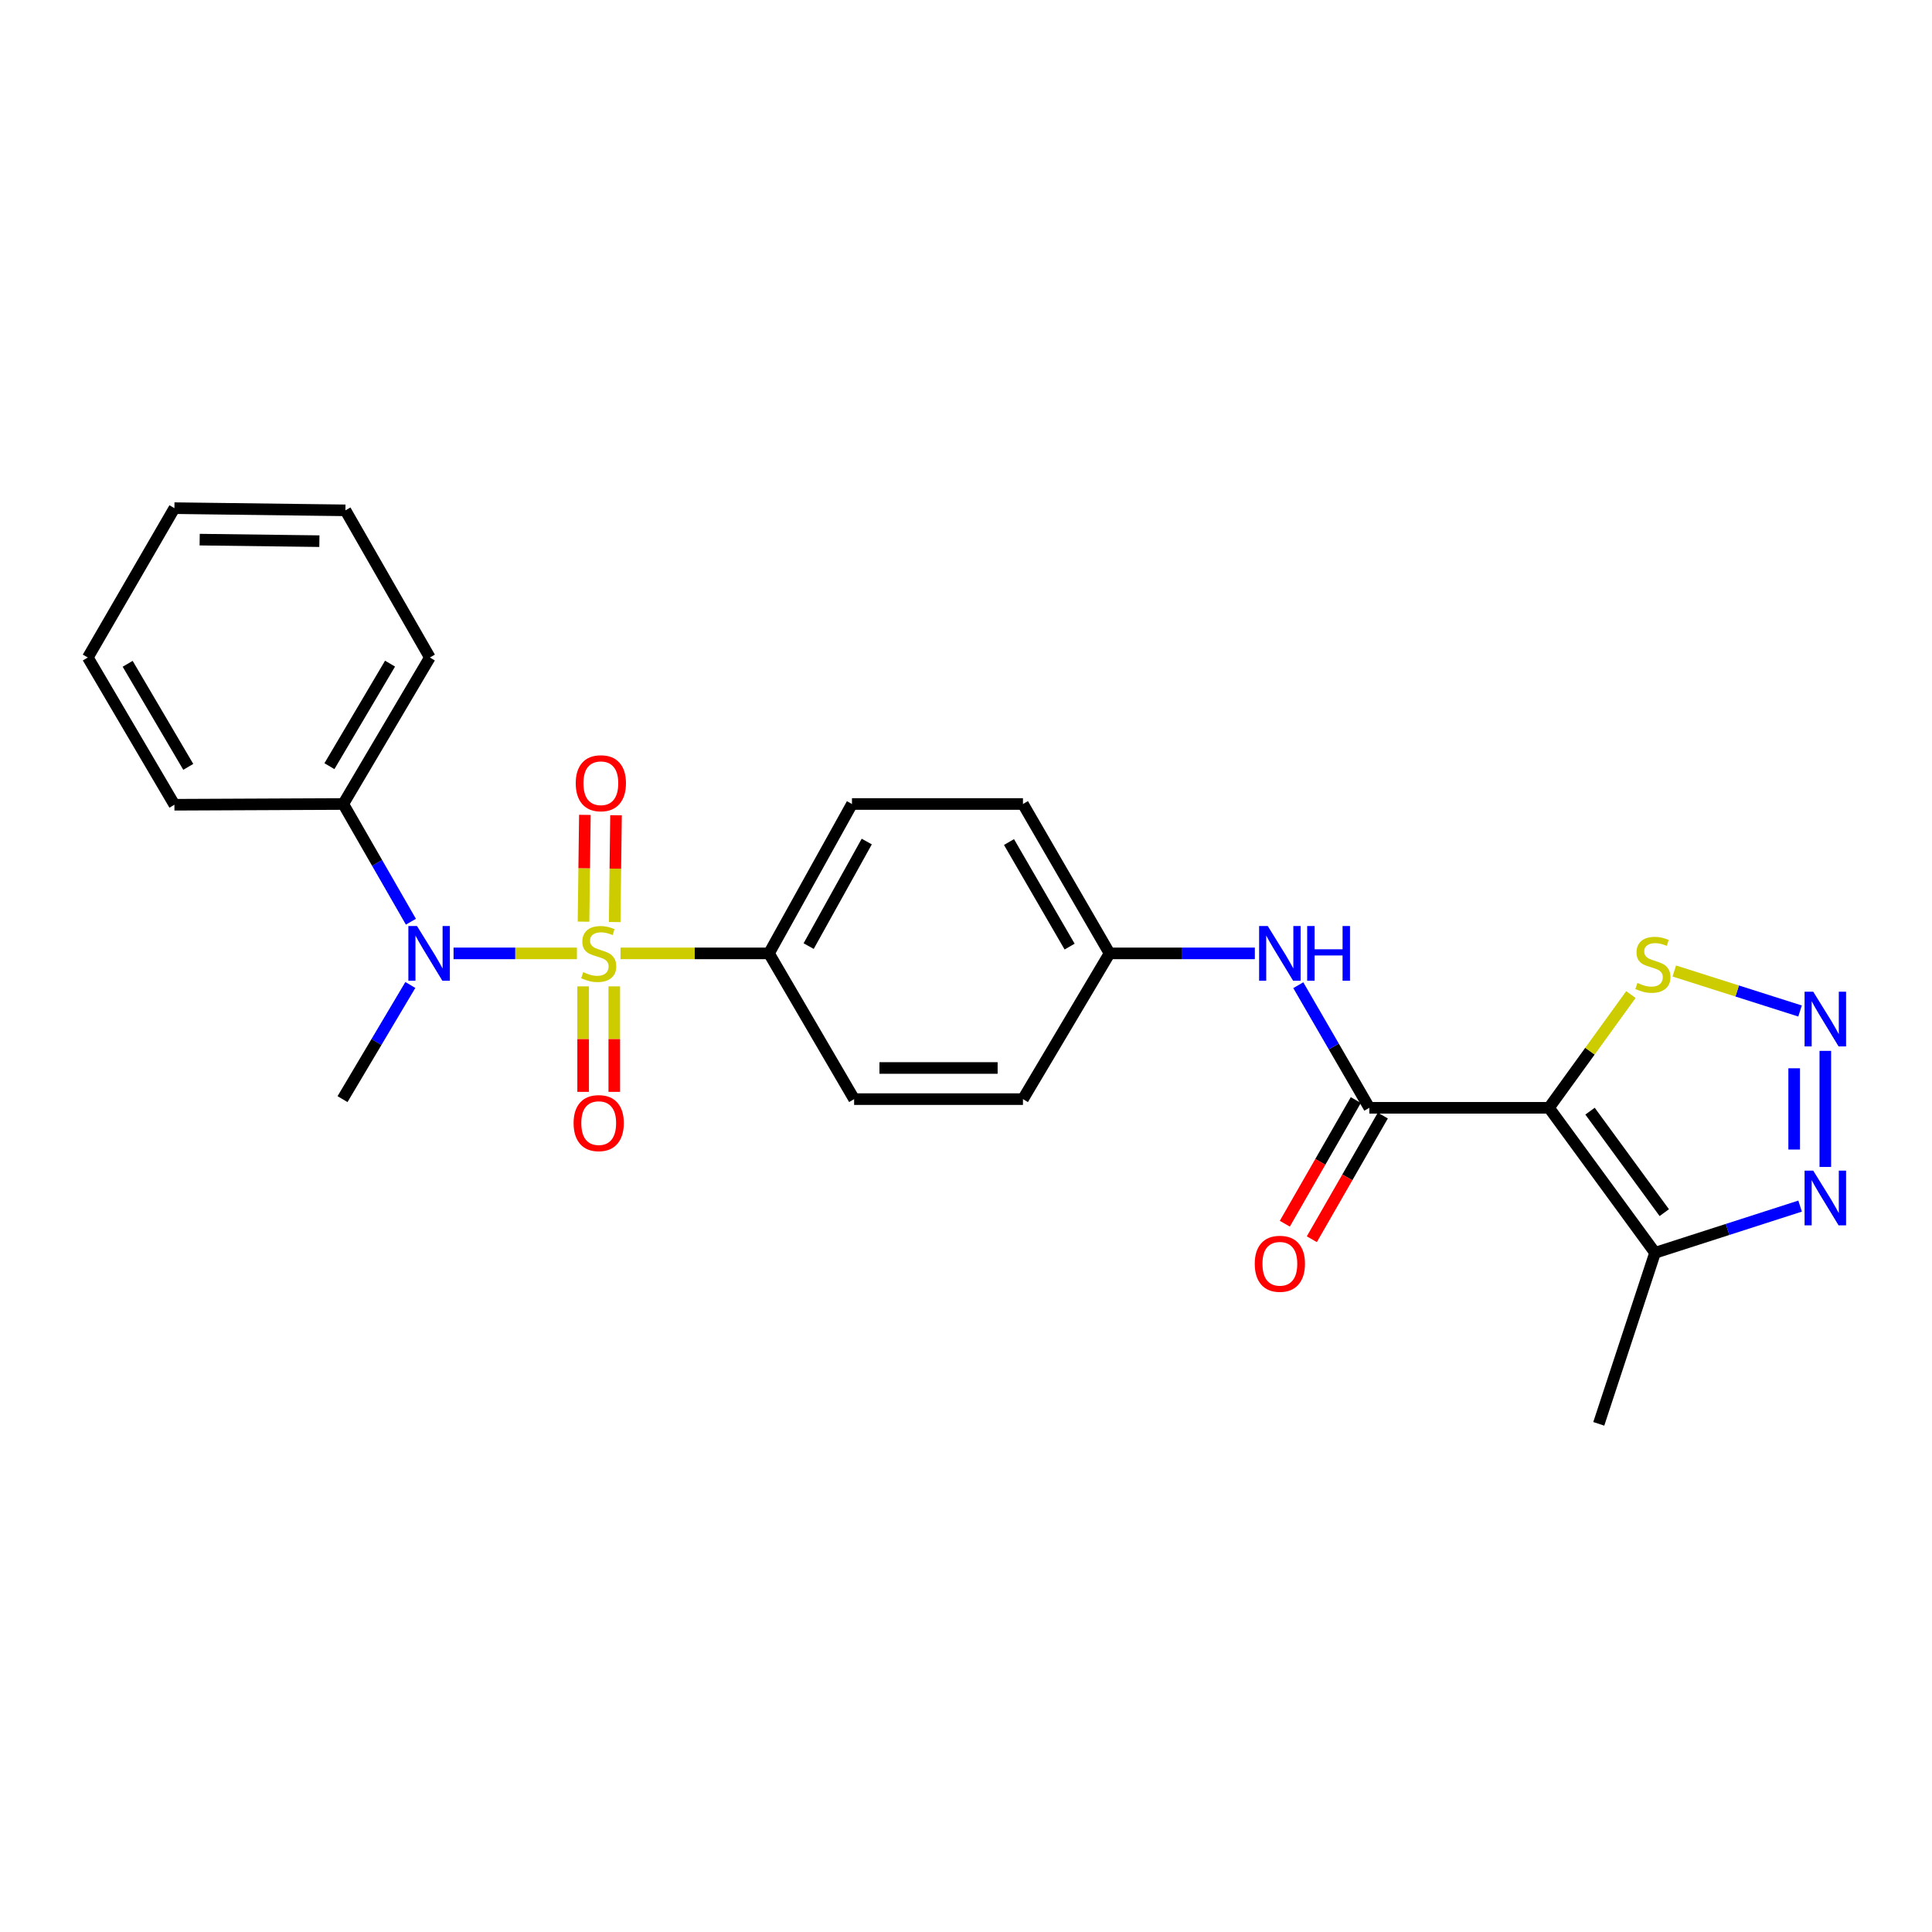 <?xml version='1.0' encoding='iso-8859-1'?>
<svg version='1.1' baseProfile='full'
              xmlns='http://www.w3.org/2000/svg'
                      xmlns:rdkit='http://www.rdkit.org/xml'
                      xmlns:xlink='http://www.w3.org/1999/xlink'
                  xml:space='preserve'
width='1000px' height='1000px' viewBox='0 0 1000 1000'>
<!-- END OF HEADER -->
<rect style='opacity:1.0;fill:#FFFFFF;stroke:none' width='1000' height='1000' x='0' y='0'> </rect>
<path class='bond-3' d='M 298.613,493.47 L 266.685,493.47' style='fill:none;fill-rule:evenodd;stroke:#CCCC00;stroke-width:6px;stroke-linecap:butt;stroke-linejoin:miter;stroke-opacity:1' />
<path class='bond-3' d='M 266.685,493.47 L 234.757,493.47' style='fill:none;fill-rule:evenodd;stroke:#0000FF;stroke-width:6px;stroke-linecap:butt;stroke-linejoin:miter;stroke-opacity:1' />
<path class='bond-7' d='M 321.171,493.47 L 359.595,493.47' style='fill:none;fill-rule:evenodd;stroke:#CCCC00;stroke-width:6px;stroke-linecap:butt;stroke-linejoin:miter;stroke-opacity:1' />
<path class='bond-7' d='M 359.595,493.47 L 398.02,493.47' style='fill:none;fill-rule:evenodd;stroke:#000000;stroke-width:6px;stroke-linecap:butt;stroke-linejoin:miter;stroke-opacity:1' />
<path class='bond-9' d='M 301.826,510.544 L 301.826,537.846' style='fill:none;fill-rule:evenodd;stroke:#CCCC00;stroke-width:6px;stroke-linecap:butt;stroke-linejoin:miter;stroke-opacity:1' />
<path class='bond-9' d='M 301.826,537.846 L 301.826,565.148' style='fill:none;fill-rule:evenodd;stroke:#FF0000;stroke-width:6px;stroke-linecap:butt;stroke-linejoin:miter;stroke-opacity:1' />
<path class='bond-9' d='M 317.949,510.544 L 317.949,537.846' style='fill:none;fill-rule:evenodd;stroke:#CCCC00;stroke-width:6px;stroke-linecap:butt;stroke-linejoin:miter;stroke-opacity:1' />
<path class='bond-9' d='M 317.949,537.846 L 317.949,565.148' style='fill:none;fill-rule:evenodd;stroke:#FF0000;stroke-width:6px;stroke-linecap:butt;stroke-linejoin:miter;stroke-opacity:1' />
<path class='bond-10' d='M 318.154,477.248 L 318.503,449.612' style='fill:none;fill-rule:evenodd;stroke:#CCCC00;stroke-width:6px;stroke-linecap:butt;stroke-linejoin:miter;stroke-opacity:1' />
<path class='bond-10' d='M 318.503,449.612 L 318.851,421.977' style='fill:none;fill-rule:evenodd;stroke:#FF0000;stroke-width:6px;stroke-linecap:butt;stroke-linejoin:miter;stroke-opacity:1' />
<path class='bond-10' d='M 302.032,477.045 L 302.38,449.409' style='fill:none;fill-rule:evenodd;stroke:#CCCC00;stroke-width:6px;stroke-linecap:butt;stroke-linejoin:miter;stroke-opacity:1' />
<path class='bond-10' d='M 302.38,449.409 L 302.729,421.774' style='fill:none;fill-rule:evenodd;stroke:#FF0000;stroke-width:6px;stroke-linecap:butt;stroke-linejoin:miter;stroke-opacity:1' />
<path class='bond-0' d='M 801.75,573.397 L 708.754,573.397' style='fill:none;fill-rule:evenodd;stroke:#000000;stroke-width:6px;stroke-linecap:butt;stroke-linejoin:miter;stroke-opacity:1' />
<path class='bond-4' d='M 801.75,573.397 L 856.651,648.443' style='fill:none;fill-rule:evenodd;stroke:#000000;stroke-width:6px;stroke-linecap:butt;stroke-linejoin:miter;stroke-opacity:1' />
<path class='bond-4' d='M 822.998,575.134 L 861.429,627.666' style='fill:none;fill-rule:evenodd;stroke:#000000;stroke-width:6px;stroke-linecap:butt;stroke-linejoin:miter;stroke-opacity:1' />
<path class='bond-6' d='M 801.75,573.397 L 822.954,544.089' style='fill:none;fill-rule:evenodd;stroke:#000000;stroke-width:6px;stroke-linecap:butt;stroke-linejoin:miter;stroke-opacity:1' />
<path class='bond-6' d='M 822.954,544.089 L 844.157,514.781' style='fill:none;fill-rule:evenodd;stroke:#CCCC00;stroke-width:6px;stroke-linecap:butt;stroke-linejoin:miter;stroke-opacity:1' />
<path class='bond-1' d='M 708.754,573.397 L 690.374,541.668' style='fill:none;fill-rule:evenodd;stroke:#000000;stroke-width:6px;stroke-linecap:butt;stroke-linejoin:miter;stroke-opacity:1' />
<path class='bond-1' d='M 690.374,541.668 L 671.993,509.939' style='fill:none;fill-rule:evenodd;stroke:#0000FF;stroke-width:6px;stroke-linecap:butt;stroke-linejoin:miter;stroke-opacity:1' />
<path class='bond-11' d='M 701.762,569.384 L 683.39,601.388' style='fill:none;fill-rule:evenodd;stroke:#000000;stroke-width:6px;stroke-linecap:butt;stroke-linejoin:miter;stroke-opacity:1' />
<path class='bond-11' d='M 683.39,601.388 L 665.017,633.392' style='fill:none;fill-rule:evenodd;stroke:#FF0000;stroke-width:6px;stroke-linecap:butt;stroke-linejoin:miter;stroke-opacity:1' />
<path class='bond-11' d='M 715.746,577.411 L 697.373,609.415' style='fill:none;fill-rule:evenodd;stroke:#000000;stroke-width:6px;stroke-linecap:butt;stroke-linejoin:miter;stroke-opacity:1' />
<path class='bond-11' d='M 697.373,609.415 L 679,641.419' style='fill:none;fill-rule:evenodd;stroke:#FF0000;stroke-width:6px;stroke-linecap:butt;stroke-linejoin:miter;stroke-opacity:1' />
<path class='bond-2' d='M 931.701,523.293 L 899.155,512.938' style='fill:none;fill-rule:evenodd;stroke:#0000FF;stroke-width:6px;stroke-linecap:butt;stroke-linejoin:miter;stroke-opacity:1' />
<path class='bond-2' d='M 899.155,512.938 L 866.609,502.584' style='fill:none;fill-rule:evenodd;stroke:#CCCC00;stroke-width:6px;stroke-linecap:butt;stroke-linejoin:miter;stroke-opacity:1' />
<path class='bond-27' d='M 944.783,543.93 L 944.783,604.011' style='fill:none;fill-rule:evenodd;stroke:#0000FF;stroke-width:6px;stroke-linecap:butt;stroke-linejoin:miter;stroke-opacity:1' />
<path class='bond-27' d='M 928.66,552.942 L 928.66,594.999' style='fill:none;fill-rule:evenodd;stroke:#0000FF;stroke-width:6px;stroke-linecap:butt;stroke-linejoin:miter;stroke-opacity:1' />
<path class='bond-12' d='M 212.685,477.08 L 195.176,446.615' style='fill:none;fill-rule:evenodd;stroke:#0000FF;stroke-width:6px;stroke-linecap:butt;stroke-linejoin:miter;stroke-opacity:1' />
<path class='bond-12' d='M 195.176,446.615 L 177.667,416.149' style='fill:none;fill-rule:evenodd;stroke:#000000;stroke-width:6px;stroke-linecap:butt;stroke-linejoin:miter;stroke-opacity:1' />
<path class='bond-18' d='M 212.39,509.824 L 194.84,539.367' style='fill:none;fill-rule:evenodd;stroke:#0000FF;stroke-width:6px;stroke-linecap:butt;stroke-linejoin:miter;stroke-opacity:1' />
<path class='bond-18' d='M 194.84,539.367 L 177.29,568.91' style='fill:none;fill-rule:evenodd;stroke:#000000;stroke-width:6px;stroke-linecap:butt;stroke-linejoin:miter;stroke-opacity:1' />
<path class='bond-5' d='M 856.651,648.443 L 894.189,636.36' style='fill:none;fill-rule:evenodd;stroke:#000000;stroke-width:6px;stroke-linecap:butt;stroke-linejoin:miter;stroke-opacity:1' />
<path class='bond-5' d='M 894.189,636.36 L 931.728,624.277' style='fill:none;fill-rule:evenodd;stroke:#0000FF;stroke-width:6px;stroke-linecap:butt;stroke-linejoin:miter;stroke-opacity:1' />
<path class='bond-19' d='M 856.651,648.443 L 827.521,736.978' style='fill:none;fill-rule:evenodd;stroke:#000000;stroke-width:6px;stroke-linecap:butt;stroke-linejoin:miter;stroke-opacity:1' />
<path class='bond-13' d='M 398.02,493.47 L 440.98,416.149' style='fill:none;fill-rule:evenodd;stroke:#000000;stroke-width:6px;stroke-linecap:butt;stroke-linejoin:miter;stroke-opacity:1' />
<path class='bond-13' d='M 418.558,489.703 L 448.63,435.578' style='fill:none;fill-rule:evenodd;stroke:#000000;stroke-width:6px;stroke-linecap:butt;stroke-linejoin:miter;stroke-opacity:1' />
<path class='bond-14' d='M 398.02,493.47 L 442.091,568.91' style='fill:none;fill-rule:evenodd;stroke:#000000;stroke-width:6px;stroke-linecap:butt;stroke-linejoin:miter;stroke-opacity:1' />
<path class='bond-8' d='M 649.509,493.47 L 611.906,493.47' style='fill:none;fill-rule:evenodd;stroke:#0000FF;stroke-width:6px;stroke-linecap:butt;stroke-linejoin:miter;stroke-opacity:1' />
<path class='bond-8' d='M 611.906,493.47 L 574.303,493.47' style='fill:none;fill-rule:evenodd;stroke:#000000;stroke-width:6px;stroke-linecap:butt;stroke-linejoin:miter;stroke-opacity:1' />
<path class='bond-20' d='M 177.667,416.149 L 222.49,340.324' style='fill:none;fill-rule:evenodd;stroke:#000000;stroke-width:6px;stroke-linecap:butt;stroke-linejoin:miter;stroke-opacity:1' />
<path class='bond-20' d='M 170.51,396.571 L 201.887,343.493' style='fill:none;fill-rule:evenodd;stroke:#000000;stroke-width:6px;stroke-linecap:butt;stroke-linejoin:miter;stroke-opacity:1' />
<path class='bond-21' d='M 177.667,416.149 L 90.278,416.534' style='fill:none;fill-rule:evenodd;stroke:#000000;stroke-width:6px;stroke-linecap:butt;stroke-linejoin:miter;stroke-opacity:1' />
<path class='bond-16' d='M 440.98,416.149 L 529.48,416.149' style='fill:none;fill-rule:evenodd;stroke:#000000;stroke-width:6px;stroke-linecap:butt;stroke-linejoin:miter;stroke-opacity:1' />
<path class='bond-17' d='M 442.091,568.91 L 529.48,568.91' style='fill:none;fill-rule:evenodd;stroke:#000000;stroke-width:6px;stroke-linecap:butt;stroke-linejoin:miter;stroke-opacity:1' />
<path class='bond-17' d='M 455.199,552.786 L 516.371,552.786' style='fill:none;fill-rule:evenodd;stroke:#000000;stroke-width:6px;stroke-linecap:butt;stroke-linejoin:miter;stroke-opacity:1' />
<path class='bond-15' d='M 574.303,493.47 L 529.48,568.91' style='fill:none;fill-rule:evenodd;stroke:#000000;stroke-width:6px;stroke-linecap:butt;stroke-linejoin:miter;stroke-opacity:1' />
<path class='bond-25' d='M 574.303,493.47 L 529.48,416.149' style='fill:none;fill-rule:evenodd;stroke:#000000;stroke-width:6px;stroke-linecap:butt;stroke-linejoin:miter;stroke-opacity:1' />
<path class='bond-25' d='M 553.63,489.958 L 522.254,435.834' style='fill:none;fill-rule:evenodd;stroke:#000000;stroke-width:6px;stroke-linecap:butt;stroke-linejoin:miter;stroke-opacity:1' />
<path class='bond-23' d='M 222.49,340.324 L 178.795,264.15' style='fill:none;fill-rule:evenodd;stroke:#000000;stroke-width:6px;stroke-linecap:butt;stroke-linejoin:miter;stroke-opacity:1' />
<path class='bond-22' d='M 90.278,416.534 L 45.455,340.324' style='fill:none;fill-rule:evenodd;stroke:#000000;stroke-width:6px;stroke-linecap:butt;stroke-linejoin:miter;stroke-opacity:1' />
<path class='bond-22' d='M 97.452,396.929 L 66.076,343.582' style='fill:none;fill-rule:evenodd;stroke:#000000;stroke-width:6px;stroke-linecap:butt;stroke-linejoin:miter;stroke-opacity:1' />
<path class='bond-24' d='M 45.455,340.324 L 90.278,263.022' style='fill:none;fill-rule:evenodd;stroke:#000000;stroke-width:6px;stroke-linecap:butt;stroke-linejoin:miter;stroke-opacity:1' />
<path class='bond-26' d='M 178.795,264.15 L 90.278,263.022' style='fill:none;fill-rule:evenodd;stroke:#000000;stroke-width:6px;stroke-linecap:butt;stroke-linejoin:miter;stroke-opacity:1' />
<path class='bond-26' d='M 165.312,280.103 L 103.35,279.313' style='fill:none;fill-rule:evenodd;stroke:#000000;stroke-width:6px;stroke-linecap:butt;stroke-linejoin:miter;stroke-opacity:1' />
<path  class='atom-0' d='M 301.888 503.19
Q 302.208 503.31, 303.528 503.87
Q 304.848 504.43, 306.288 504.79
Q 307.768 505.11, 309.208 505.11
Q 311.888 505.11, 313.448 503.83
Q 315.008 502.51, 315.008 500.23
Q 315.008 498.67, 314.208 497.71
Q 313.448 496.75, 312.248 496.23
Q 311.048 495.71, 309.048 495.11
Q 306.528 494.35, 305.008 493.63
Q 303.528 492.91, 302.448 491.39
Q 301.408 489.87, 301.408 487.31
Q 301.408 483.75, 303.808 481.55
Q 306.248 479.35, 311.048 479.35
Q 314.328 479.35, 318.048 480.91
L 317.128 483.99
Q 313.728 482.59, 311.168 482.59
Q 308.408 482.59, 306.888 483.75
Q 305.368 484.87, 305.408 486.83
Q 305.408 488.35, 306.168 489.27
Q 306.968 490.19, 308.088 490.71
Q 309.248 491.23, 311.168 491.83
Q 313.728 492.63, 315.248 493.43
Q 316.768 494.23, 317.848 495.87
Q 318.968 497.47, 318.968 500.23
Q 318.968 504.15, 316.328 506.27
Q 313.728 508.35, 309.368 508.35
Q 306.848 508.35, 304.928 507.79
Q 303.048 507.27, 300.808 506.35
L 301.888 503.19
' fill='#CCCC00'/>
<path  class='atom-3' d='M 938.523 513.295
L 947.803 528.295
Q 948.723 529.775, 950.203 532.455
Q 951.683 535.135, 951.763 535.295
L 951.763 513.295
L 955.523 513.295
L 955.523 541.615
L 951.643 541.615
L 941.683 525.215
Q 940.523 523.295, 939.283 521.095
Q 938.083 518.895, 937.723 518.215
L 937.723 541.615
L 934.043 541.615
L 934.043 513.295
L 938.523 513.295
' fill='#0000FF'/>
<path  class='atom-4' d='M 215.844 479.31
L 225.124 494.31
Q 226.044 495.79, 227.524 498.47
Q 229.004 501.15, 229.084 501.31
L 229.084 479.31
L 232.844 479.31
L 232.844 507.63
L 228.964 507.63
L 219.004 491.23
Q 217.844 489.31, 216.604 487.11
Q 215.404 484.91, 215.044 484.23
L 215.044 507.63
L 211.364 507.63
L 211.364 479.31
L 215.844 479.31
' fill='#0000FF'/>
<path  class='atom-6' d='M 938.523 605.915
L 947.803 620.915
Q 948.723 622.395, 950.203 625.075
Q 951.683 627.755, 951.763 627.915
L 951.763 605.915
L 955.523 605.915
L 955.523 634.235
L 951.643 634.235
L 941.683 617.835
Q 940.523 615.915, 939.283 613.715
Q 938.083 611.515, 937.723 610.835
L 937.723 634.235
L 934.043 634.235
L 934.043 605.915
L 938.523 605.915
' fill='#0000FF'/>
<path  class='atom-7' d='M 847.531 508.779
Q 847.851 508.899, 849.171 509.459
Q 850.491 510.019, 851.931 510.379
Q 853.411 510.699, 854.851 510.699
Q 857.531 510.699, 859.091 509.419
Q 860.651 508.099, 860.651 505.819
Q 860.651 504.259, 859.851 503.299
Q 859.091 502.339, 857.891 501.819
Q 856.691 501.299, 854.691 500.699
Q 852.171 499.939, 850.651 499.219
Q 849.171 498.499, 848.091 496.979
Q 847.051 495.459, 847.051 492.899
Q 847.051 489.339, 849.451 487.139
Q 851.891 484.939, 856.691 484.939
Q 859.971 484.939, 863.691 486.499
L 862.771 489.579
Q 859.371 488.179, 856.811 488.179
Q 854.051 488.179, 852.531 489.339
Q 851.011 490.459, 851.051 492.419
Q 851.051 493.939, 851.811 494.859
Q 852.611 495.779, 853.731 496.299
Q 854.891 496.819, 856.811 497.419
Q 859.371 498.219, 860.891 499.019
Q 862.411 499.819, 863.491 501.459
Q 864.611 503.059, 864.611 505.819
Q 864.611 509.739, 861.971 511.859
Q 859.371 513.939, 855.011 513.939
Q 852.491 513.939, 850.571 513.379
Q 848.691 512.859, 846.451 511.939
L 847.531 508.779
' fill='#CCCC00'/>
<path  class='atom-9' d='M 656.193 479.31
L 665.473 494.31
Q 666.393 495.79, 667.873 498.47
Q 669.353 501.15, 669.433 501.31
L 669.433 479.31
L 673.193 479.31
L 673.193 507.63
L 669.313 507.63
L 659.353 491.23
Q 658.193 489.31, 656.953 487.11
Q 655.753 484.91, 655.393 484.23
L 655.393 507.63
L 651.713 507.63
L 651.713 479.31
L 656.193 479.31
' fill='#0000FF'/>
<path  class='atom-9' d='M 676.593 479.31
L 680.433 479.31
L 680.433 491.35
L 694.913 491.35
L 694.913 479.31
L 698.753 479.31
L 698.753 507.63
L 694.913 507.63
L 694.913 494.55
L 680.433 494.55
L 680.433 507.63
L 676.593 507.63
L 676.593 479.31
' fill='#0000FF'/>
<path  class='atom-10' d='M 296.888 581.315
Q 296.888 574.515, 300.248 570.715
Q 303.608 566.915, 309.888 566.915
Q 316.168 566.915, 319.528 570.715
Q 322.888 574.515, 322.888 581.315
Q 322.888 588.195, 319.488 592.115
Q 316.088 595.995, 309.888 595.995
Q 303.648 595.995, 300.248 592.115
Q 296.888 588.235, 296.888 581.315
M 309.888 592.795
Q 314.208 592.795, 316.528 589.915
Q 318.888 586.995, 318.888 581.315
Q 318.888 575.755, 316.528 572.955
Q 314.208 570.115, 309.888 570.115
Q 305.568 570.115, 303.208 572.915
Q 300.888 575.715, 300.888 581.315
Q 300.888 587.035, 303.208 589.915
Q 305.568 592.795, 309.888 592.795
' fill='#FF0000'/>
<path  class='atom-11' d='M 297.998 405.4
Q 297.998 398.6, 301.358 394.8
Q 304.718 391, 310.998 391
Q 317.278 391, 320.638 394.8
Q 323.998 398.6, 323.998 405.4
Q 323.998 412.28, 320.598 416.2
Q 317.198 420.08, 310.998 420.08
Q 304.758 420.08, 301.358 416.2
Q 297.998 412.32, 297.998 405.4
M 310.998 416.88
Q 315.318 416.88, 317.638 414
Q 319.998 411.08, 319.998 405.4
Q 319.998 399.84, 317.638 397.04
Q 315.318 394.2, 310.998 394.2
Q 306.678 394.2, 304.318 397
Q 301.998 399.8, 301.998 405.4
Q 301.998 411.12, 304.318 414
Q 306.678 416.88, 310.998 416.88
' fill='#FF0000'/>
<path  class='atom-12' d='M 649.453 654.13
Q 649.453 647.33, 652.813 643.53
Q 656.173 639.73, 662.453 639.73
Q 668.733 639.73, 672.093 643.53
Q 675.453 647.33, 675.453 654.13
Q 675.453 661.01, 672.053 664.93
Q 668.653 668.81, 662.453 668.81
Q 656.213 668.81, 652.813 664.93
Q 649.453 661.05, 649.453 654.13
M 662.453 665.61
Q 666.773 665.61, 669.093 662.73
Q 671.453 659.81, 671.453 654.13
Q 671.453 648.57, 669.093 645.77
Q 666.773 642.93, 662.453 642.93
Q 658.133 642.93, 655.773 645.73
Q 653.453 648.53, 653.453 654.13
Q 653.453 659.85, 655.773 662.73
Q 658.133 665.61, 662.453 665.61
' fill='#FF0000'/>
</svg>

